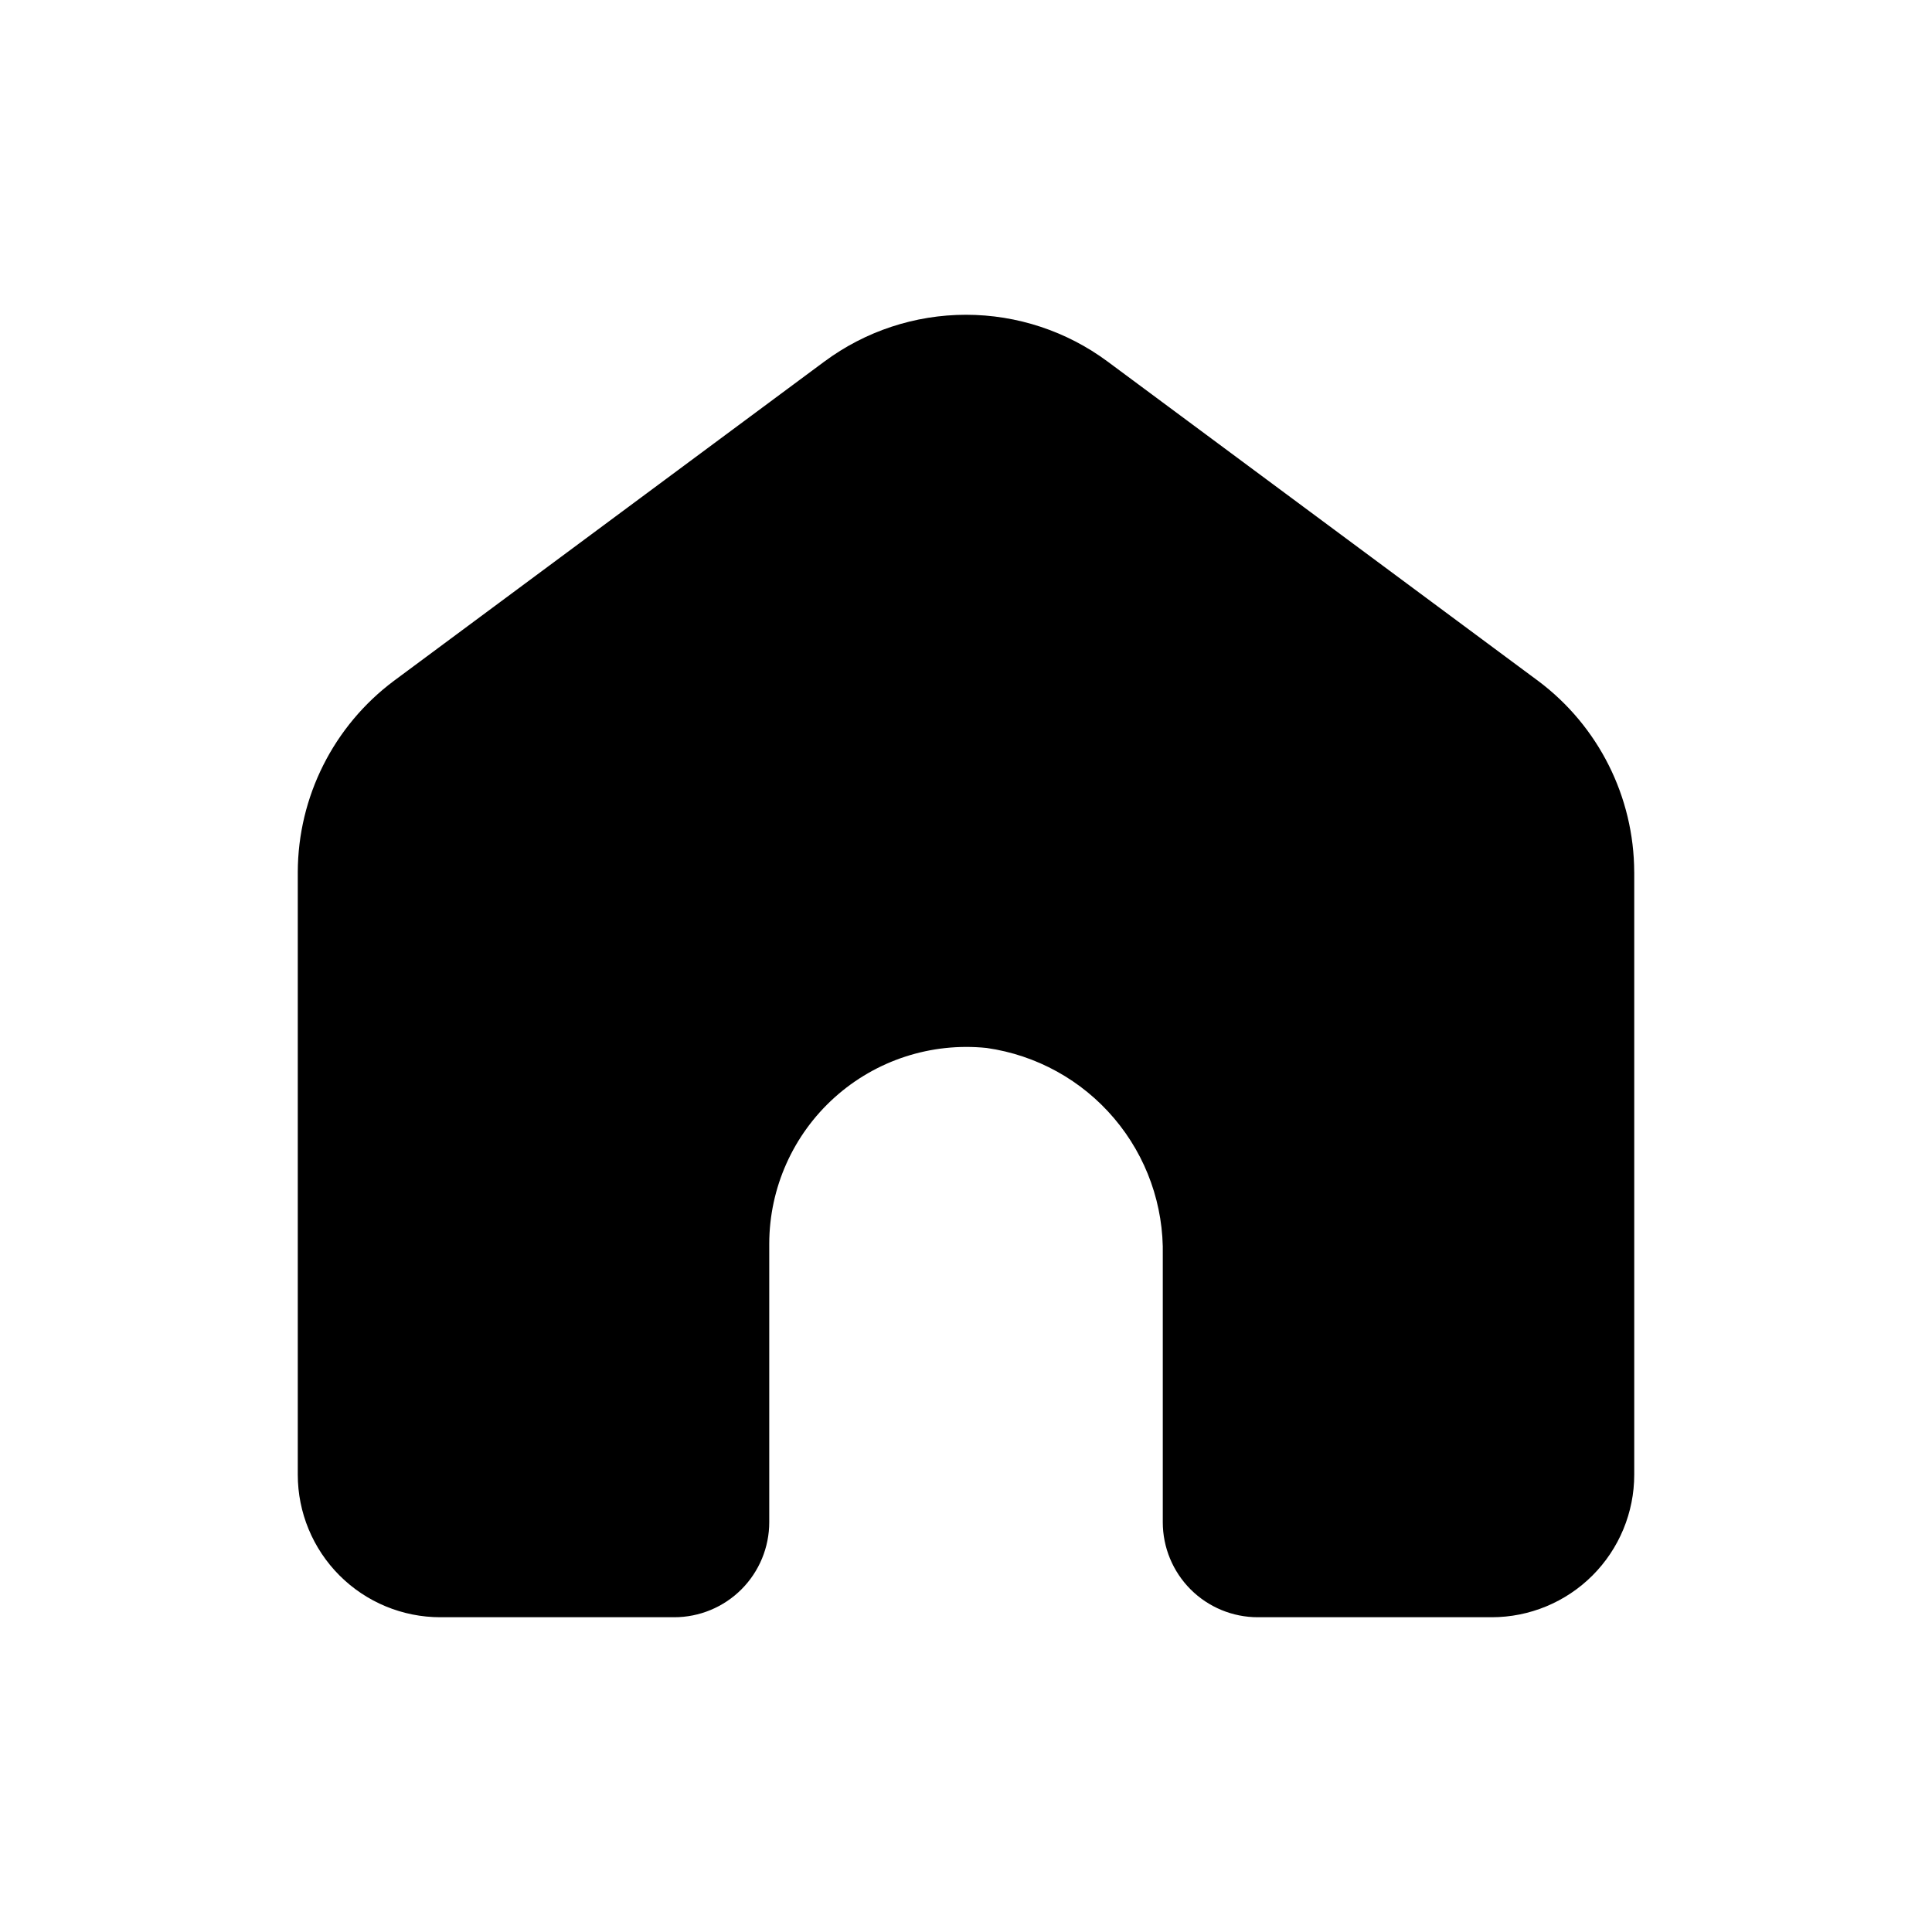 <?xml version="1.0" encoding="UTF-8"?>
<!-- Uploaded to: ICON Repo, www.svgrepo.com, Generator: ICON Repo Mixer Tools -->
<svg fill="#000000" width="800px" height="800px" version="1.1" viewBox="144 144 512 512" xmlns="http://www.w3.org/2000/svg">
 <path d="m577.09 375.09v159.71c0 10.023-3.981 19.633-11.066 26.719-7.086 7.086-16.695 11.066-26.719 11.066h-61.969c-6.68 0-13.086-2.652-17.812-7.375-4.723-4.727-7.375-11.133-7.375-17.812v-70.648c0.297-13.289-4.285-26.227-12.879-36.363-8.594-10.141-20.605-16.777-33.766-18.66-14.699-1.527-29.359 3.238-40.344 13.121-10.988 9.887-17.273 23.961-17.301 38.738v73.809c0 6.68-2.656 13.09-7.379 17.812-4.723 4.723-11.133 7.379-17.812 7.379h-61.969c-10.023 0-19.633-3.981-26.719-11.066-7.086-7.09-11.066-16.699-11.066-26.719v-159.71c0.059-19.934 9.48-38.684 25.441-50.633l114.11-84.641v0.004c10.855-8.055 24.016-12.402 37.535-12.402 13.516 0 26.676 4.348 37.531 12.402l114.11 84.641v-0.004c15.961 11.949 25.383 30.699 25.441 50.637z"/>
</svg>